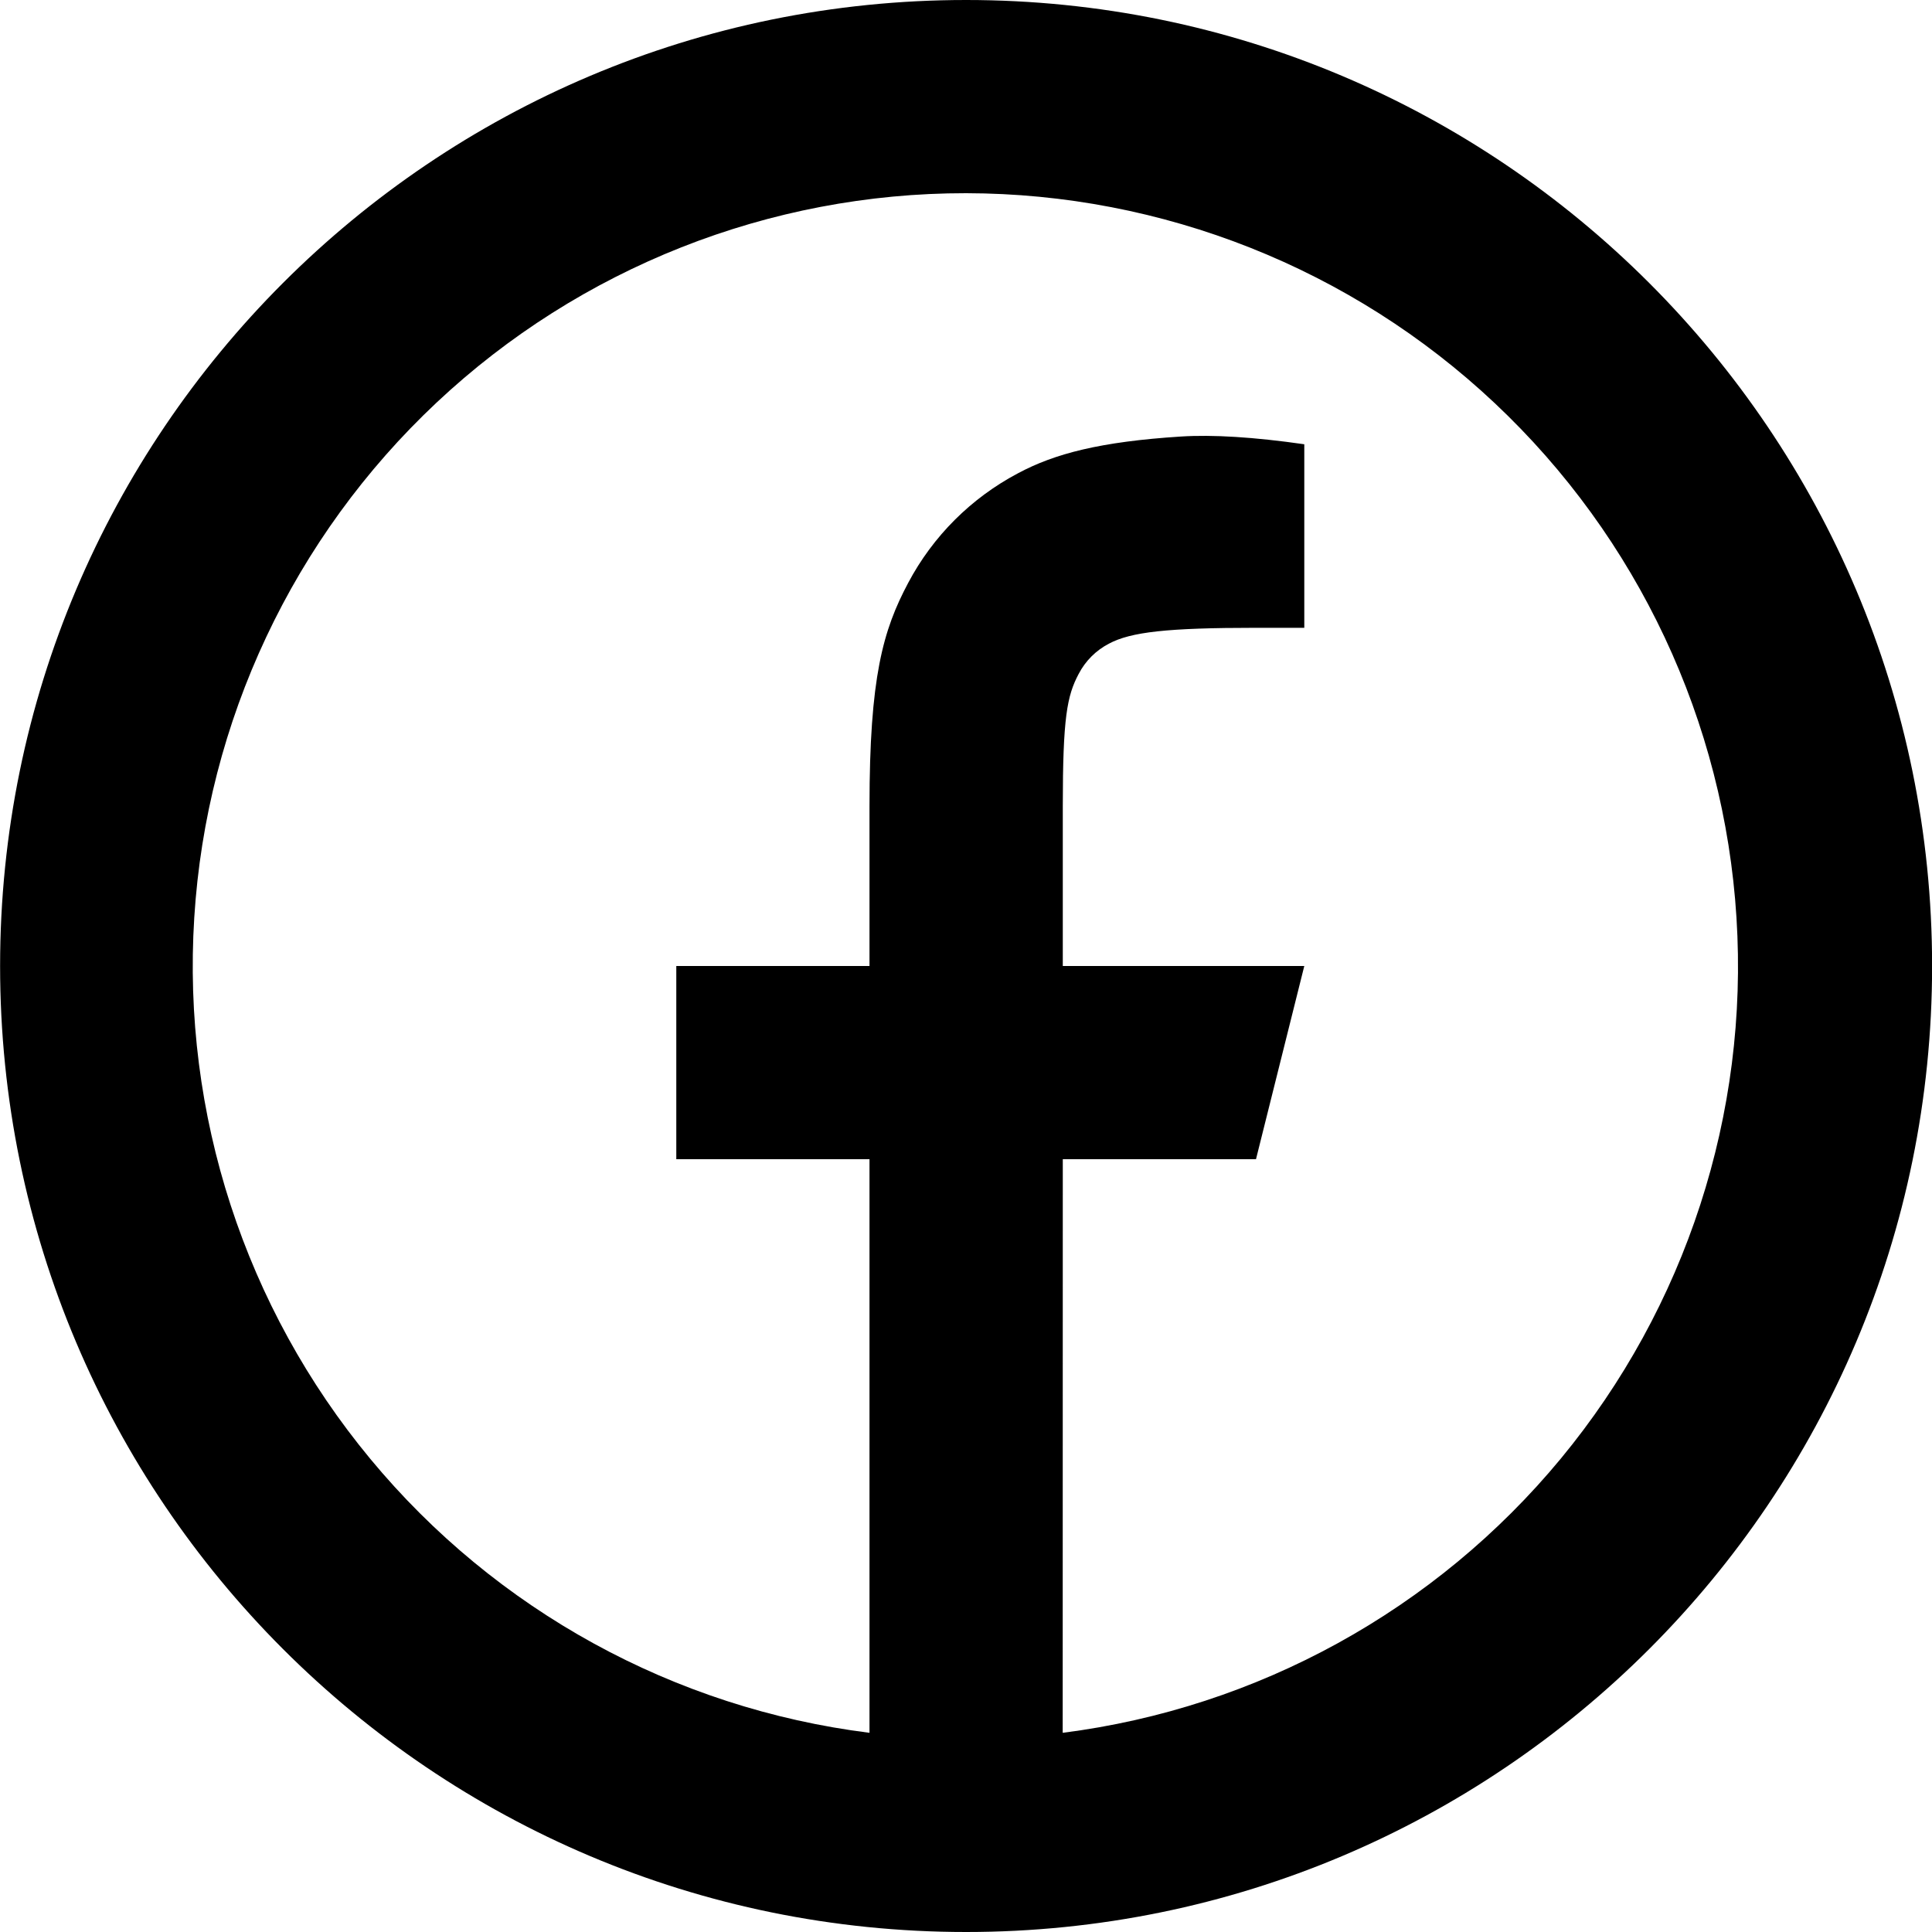 <svg width="20" height="20" viewBox="0 0 20 20" fill="none" xmlns="http://www.w3.org/2000/svg">
<path d="M11.001 17.938C13.018 17.681 14.862 16.666 16.158 15.099C17.453 13.531 18.104 11.53 17.976 9.5C17.849 7.47 16.954 5.565 15.472 4.172C13.991 2.779 12.034 2.003 10.001 2C7.965 1.998 6.005 2.773 4.52 4.167C3.036 5.56 2.138 7.467 2.011 9.499C1.883 11.531 2.535 13.535 3.834 15.103C5.133 16.671 6.981 17.685 9.001 17.938V12H7.001V10H9.001V8.346C9.001 7.009 9.141 6.524 9.401 6.035C9.657 5.551 10.053 5.156 10.537 4.9C10.919 4.695 11.394 4.572 12.224 4.519C12.553 4.498 12.979 4.524 13.502 4.599V6.499H13.002C12.085 6.499 11.706 6.542 11.48 6.663C11.345 6.733 11.236 6.842 11.166 6.977C11.046 7.203 11.002 7.427 11.002 8.345V10H13.502L13.002 12H11.002L11.001 17.938ZM10.001 20C4.478 20 0.001 15.523 0.001 10C0.001 4.477 4.478 0 10.001 0C15.524 0 20.001 4.477 20.001 10C20.001 15.523 15.524 20 10.001 20Z" fill="black"/>
</svg>

